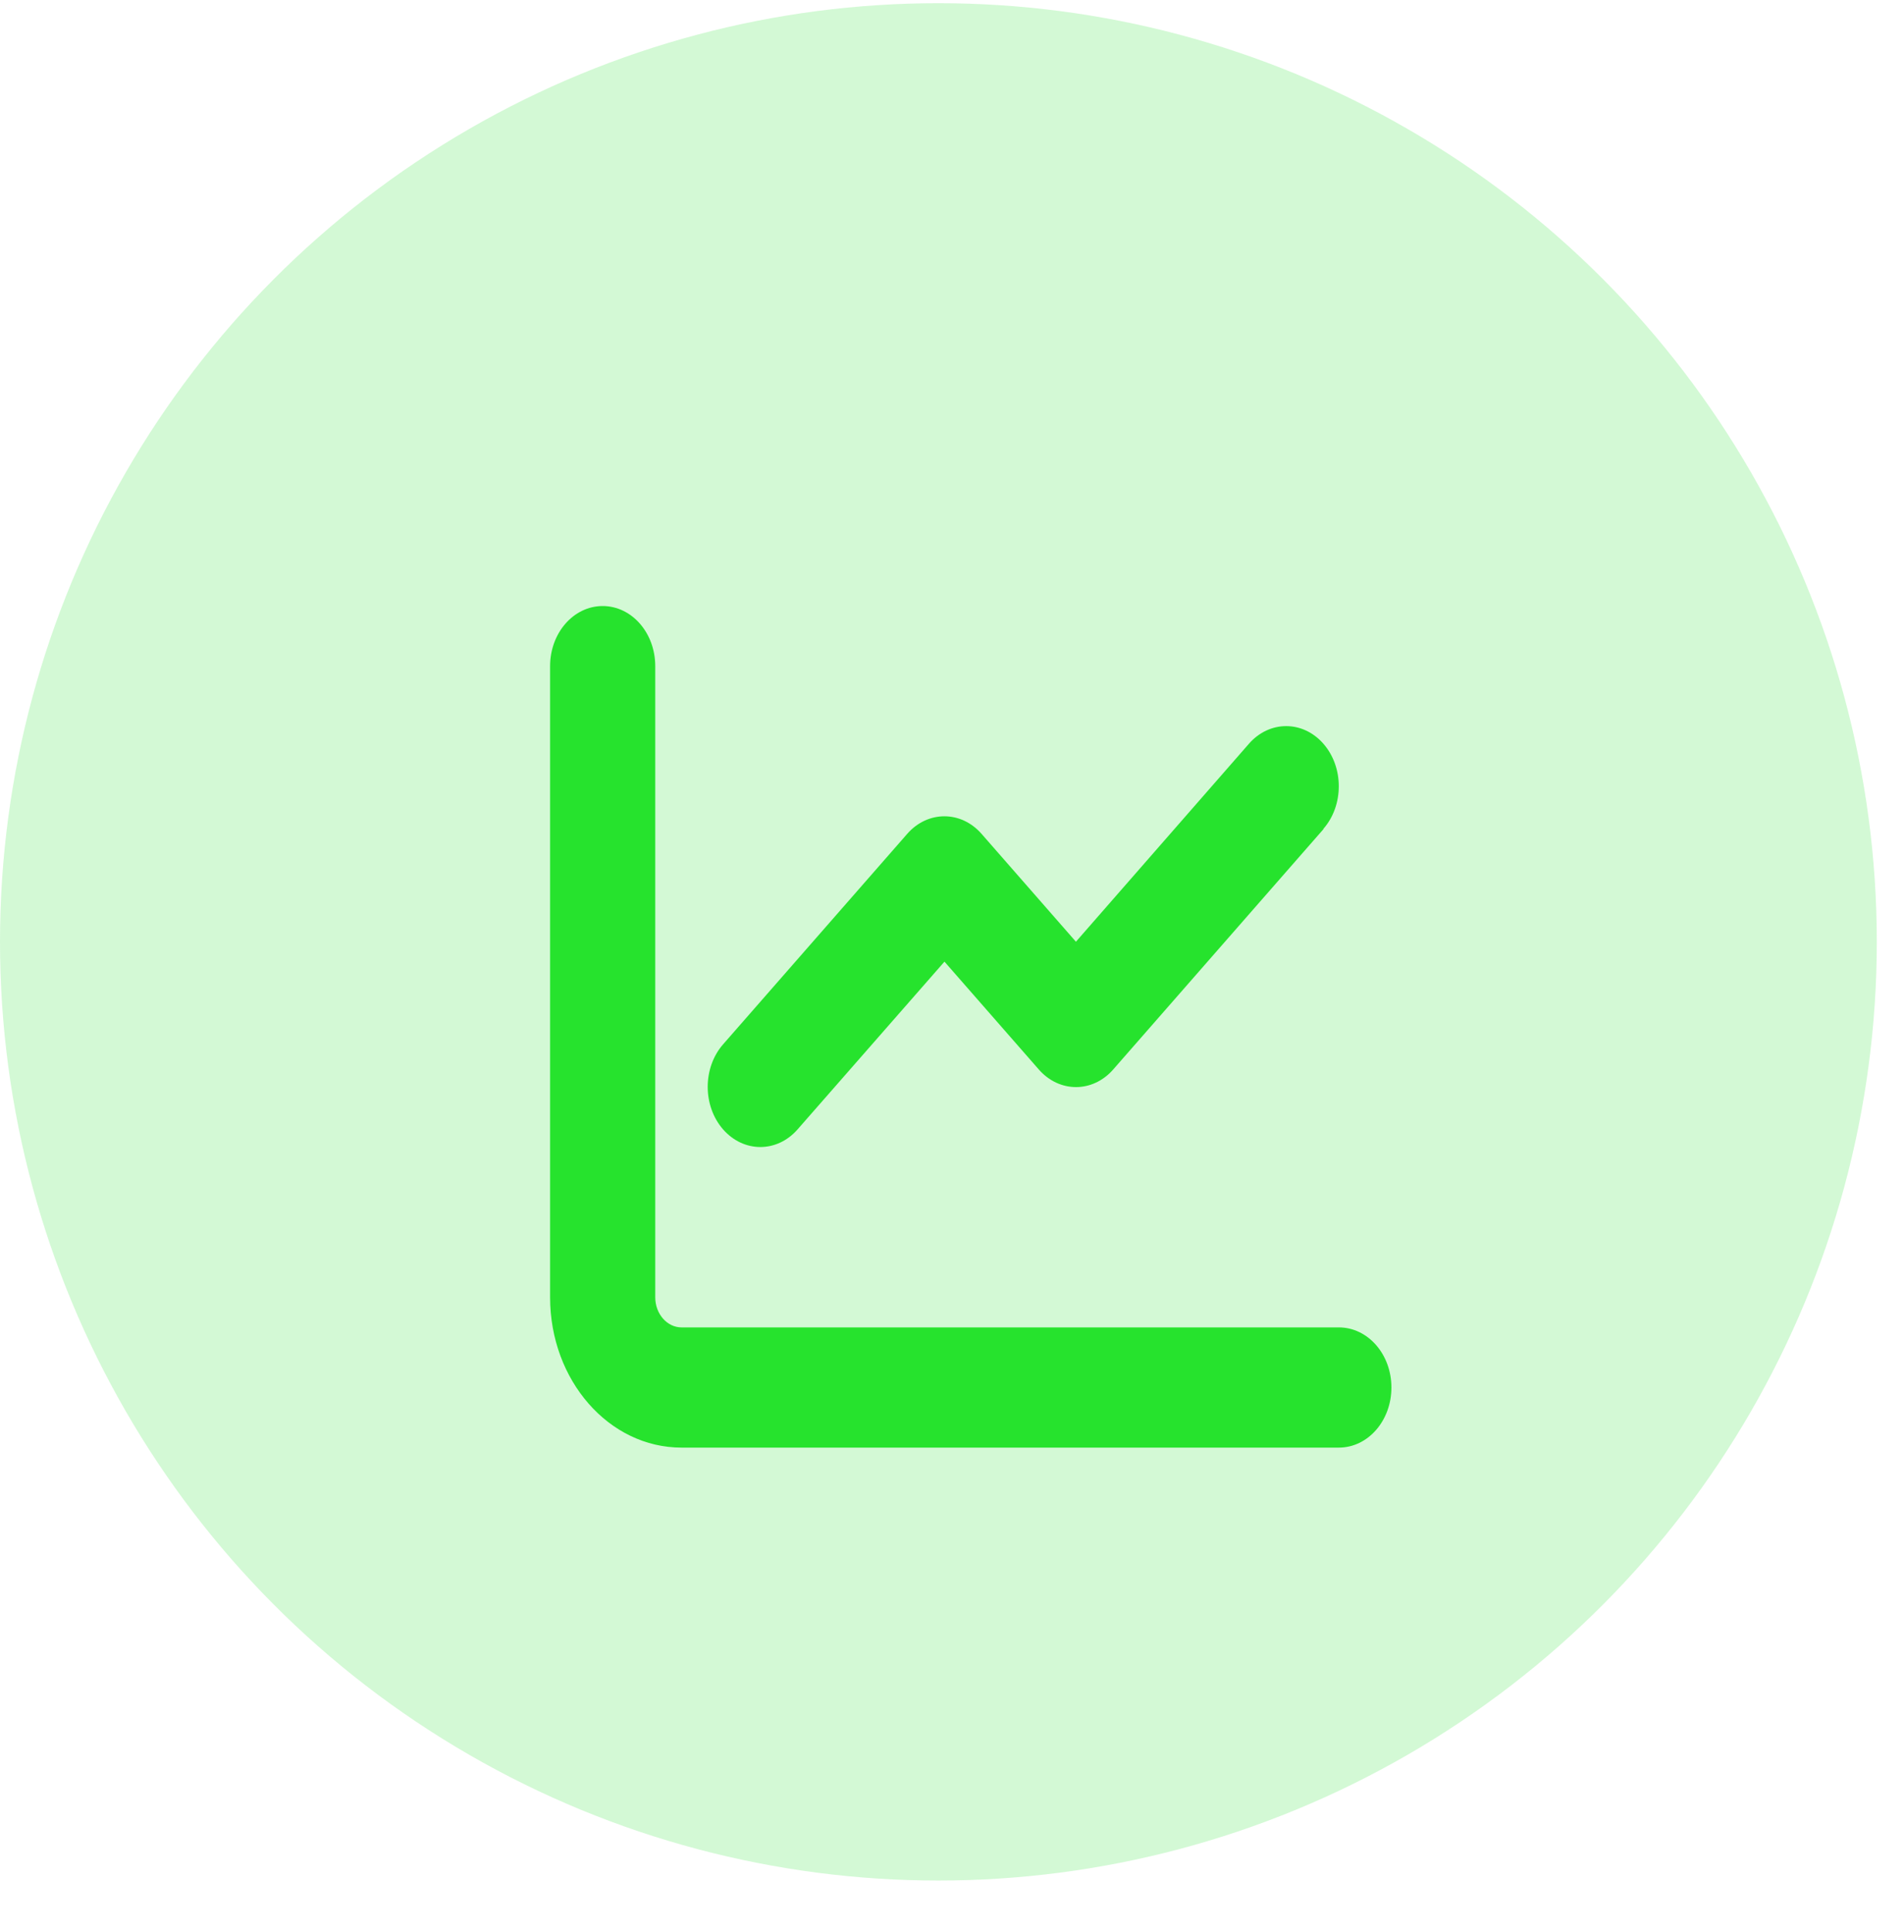 <svg width="70" height="71" viewBox="0 0 70 71" fill="none" xmlns="http://www.w3.org/2000/svg">
<circle cx="34.5" cy="34.617" r="34.5" fill="#26E32D" fill-opacity="0.2"/>
<path d="M24.09 24.484C24.09 23.262 23.227 22.274 22.157 22.274C21.088 22.274 20.224 23.262 20.224 24.484V47.682C20.224 50.734 22.387 53.205 25.057 53.205H49.222C50.291 53.205 51.155 52.218 51.155 50.996C51.155 49.774 50.291 48.787 49.222 48.787H25.057C24.526 48.787 24.09 48.29 24.09 47.682V24.484ZM48.654 30.463C49.409 29.6 49.409 28.198 48.654 27.335C47.899 26.472 46.673 26.472 45.917 27.335L39.556 34.612L36.088 30.649C35.333 29.786 34.107 29.786 33.352 30.649L26.585 38.382C25.83 39.245 25.83 40.647 26.585 41.51C27.341 42.373 28.567 42.373 29.322 41.51L34.723 35.344L38.191 39.307C38.946 40.17 40.172 40.17 40.927 39.307L48.66 30.47L48.654 30.463Z" fill="#26E32D"/>
</svg>
